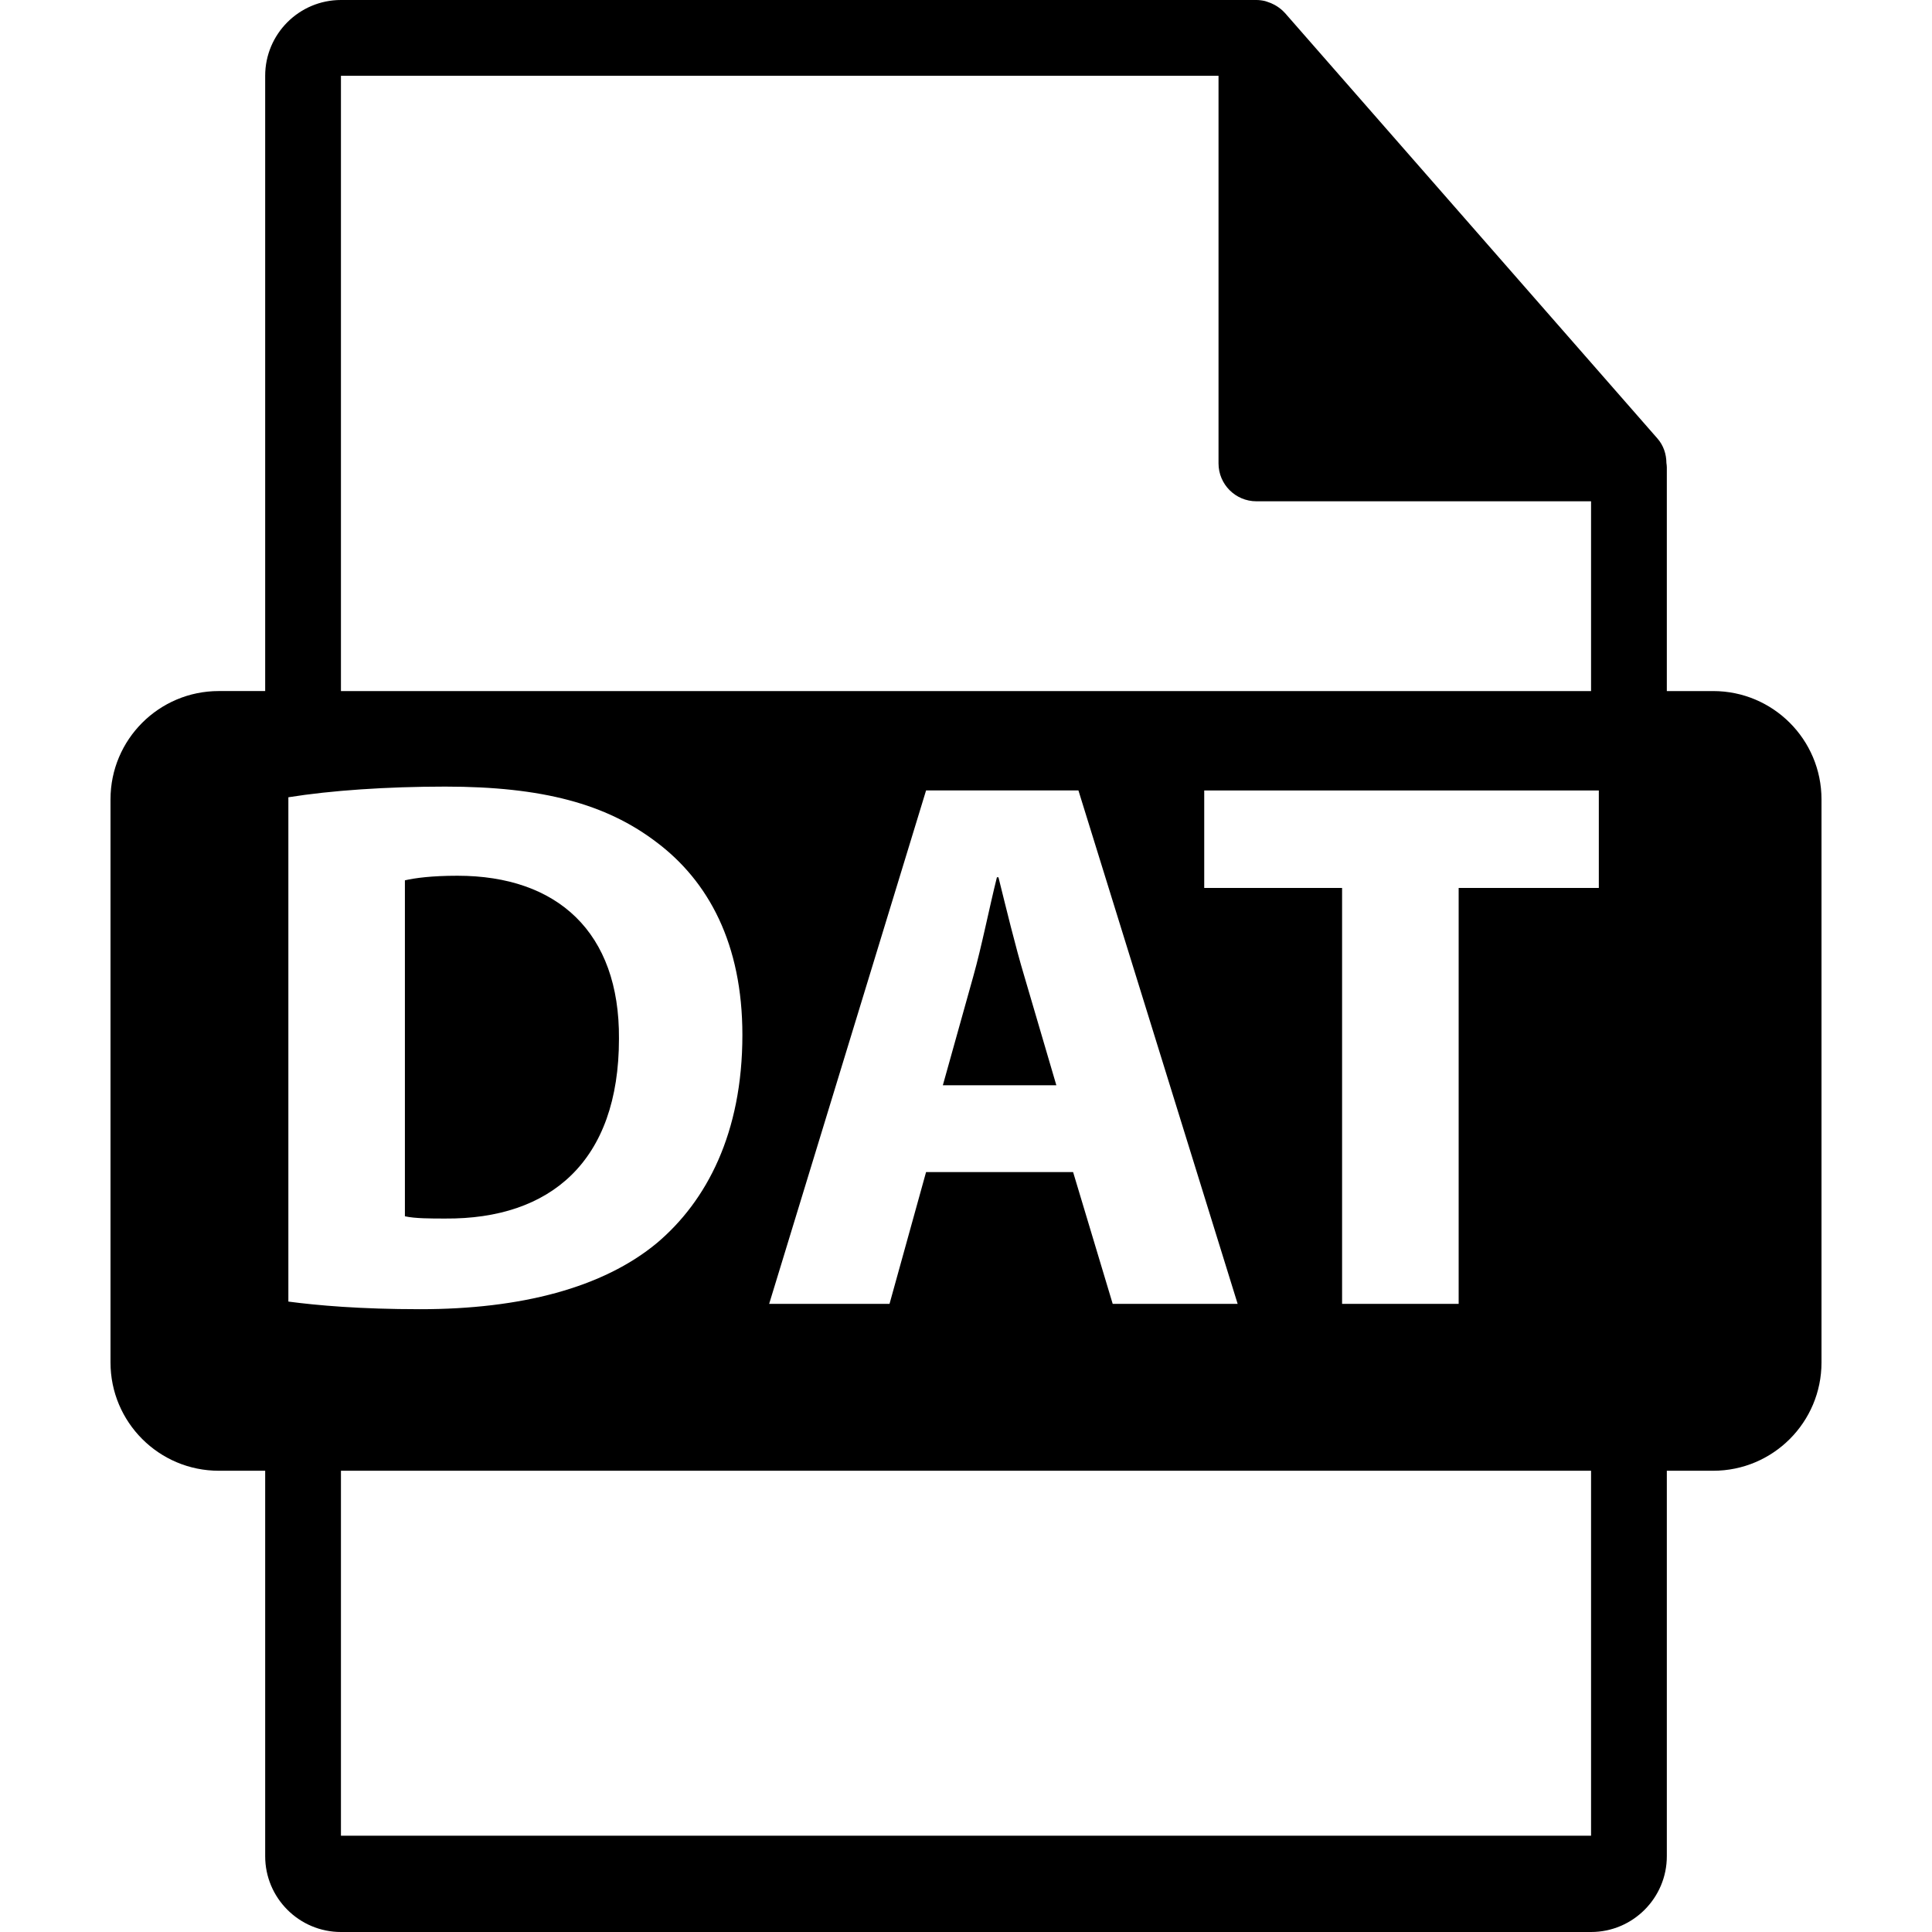 <?xml version="1.0" encoding="iso-8859-1"?>
<!-- Generator: Adobe Illustrator 16.0.0, SVG Export Plug-In . SVG Version: 6.00 Build 0)  -->
<!DOCTYPE svg PUBLIC "-//W3C//DTD SVG 1.1//EN" "http://www.w3.org/Graphics/SVG/1.1/DTD/svg11.dtd">
<svg version="1.1" id="Capa_1" xmlns="http://www.w3.org/2000/svg" xmlns:xlink="http://www.w3.org/1999/xlink" x="0px" y="0px"
	 width="550.801px" height="550.801px" viewBox="0 0 550.801 550.801" style="enable-background:new 0 0 550.801 550.801;"
	 xml:space="preserve">
<g>
	<path d="M292.033,278.338c-2.605-8.678-5.21-19.544-7.38-28.237h-0.438c-2.172,8.688-4.348,19.765-6.733,28.237l-8.683,31.061
		h32.358L292.033,278.338z"/>
	<path d="M176.463,296.146c0.222-30.407-17.587-46.478-46.04-46.478c-7.388,0-12.161,0.653-14.987,1.308v95.778
		c2.826,0.644,7.388,0.644,11.509,0.644C156.92,347.62,176.463,331.109,176.463,296.146z"/>
	<path d="M488.427,197.019h-13.226v-63.816c0-0.401-0.063-0.799-0.116-1.205c-0.021-2.531-0.828-5.023-2.563-6.992L366.325,3.694
		c-0.031-0.034-0.063-0.045-0.084-0.076c-0.633-0.709-1.371-1.298-2.151-1.804c-0.232-0.158-0.465-0.287-0.707-0.422
		c-0.675-0.366-1.393-0.675-2.131-0.896c-0.2-0.053-0.379-0.135-0.58-0.19C359.871,0.119,359.037,0,358.193,0H97.201
		c-11.918,0-21.6,9.693-21.6,21.601v175.413H62.378c-17.049,0-30.874,13.818-30.874,30.87v160.542
		c0,17.044,13.824,30.876,30.874,30.876h13.223V529.2c0,11.907,9.682,21.601,21.6,21.601h356.4c11.907,0,21.601-9.693,21.601-21.601
		V419.302h13.226c17.044,0,30.87-13.827,30.87-30.87V227.89C519.297,210.838,505.471,197.019,488.427,197.019z M97.201,21.605
		h250.193v110.51c0,5.967,4.841,10.8,10.8,10.8h95.407v54.108h-356.4V21.605z M307.453,225.348l45.394,146.377h-35.622
		l-11.291-37.578h-41.916l-10.42,37.578h-34.317l44.737-146.377H307.453z M82.211,371.071V227.296
		c12.161-1.948,28.015-3.04,44.734-3.04c27.799,0,45.829,4.999,59.946,15.639c15.2,11.298,24.759,29.312,24.759,55.16
		c0,28.018-10.212,47.35-24.329,59.289c-15.417,12.814-38.873,18.9-67.537,18.9C102.625,373.244,90.461,372.163,82.211,371.071z
		 M453.601,523.353h-356.4V419.302h356.4V523.353z M455.811,253.151h-39.957V371.73H382.62V253.151h-39.303v-27.799h112.498v27.799
		H455.811z"/>
</g>
<g>
</g>
<g>
</g>
<g>
</g>
<g>
</g>
<g>
</g>
<g>
</g>
<g>
</g>
<g>
</g>
<g>
</g>
<g>
</g>
<g>
</g>
<g>
</g>
<g>
</g>
<g>
</g>
<g>
</g>
</svg>
